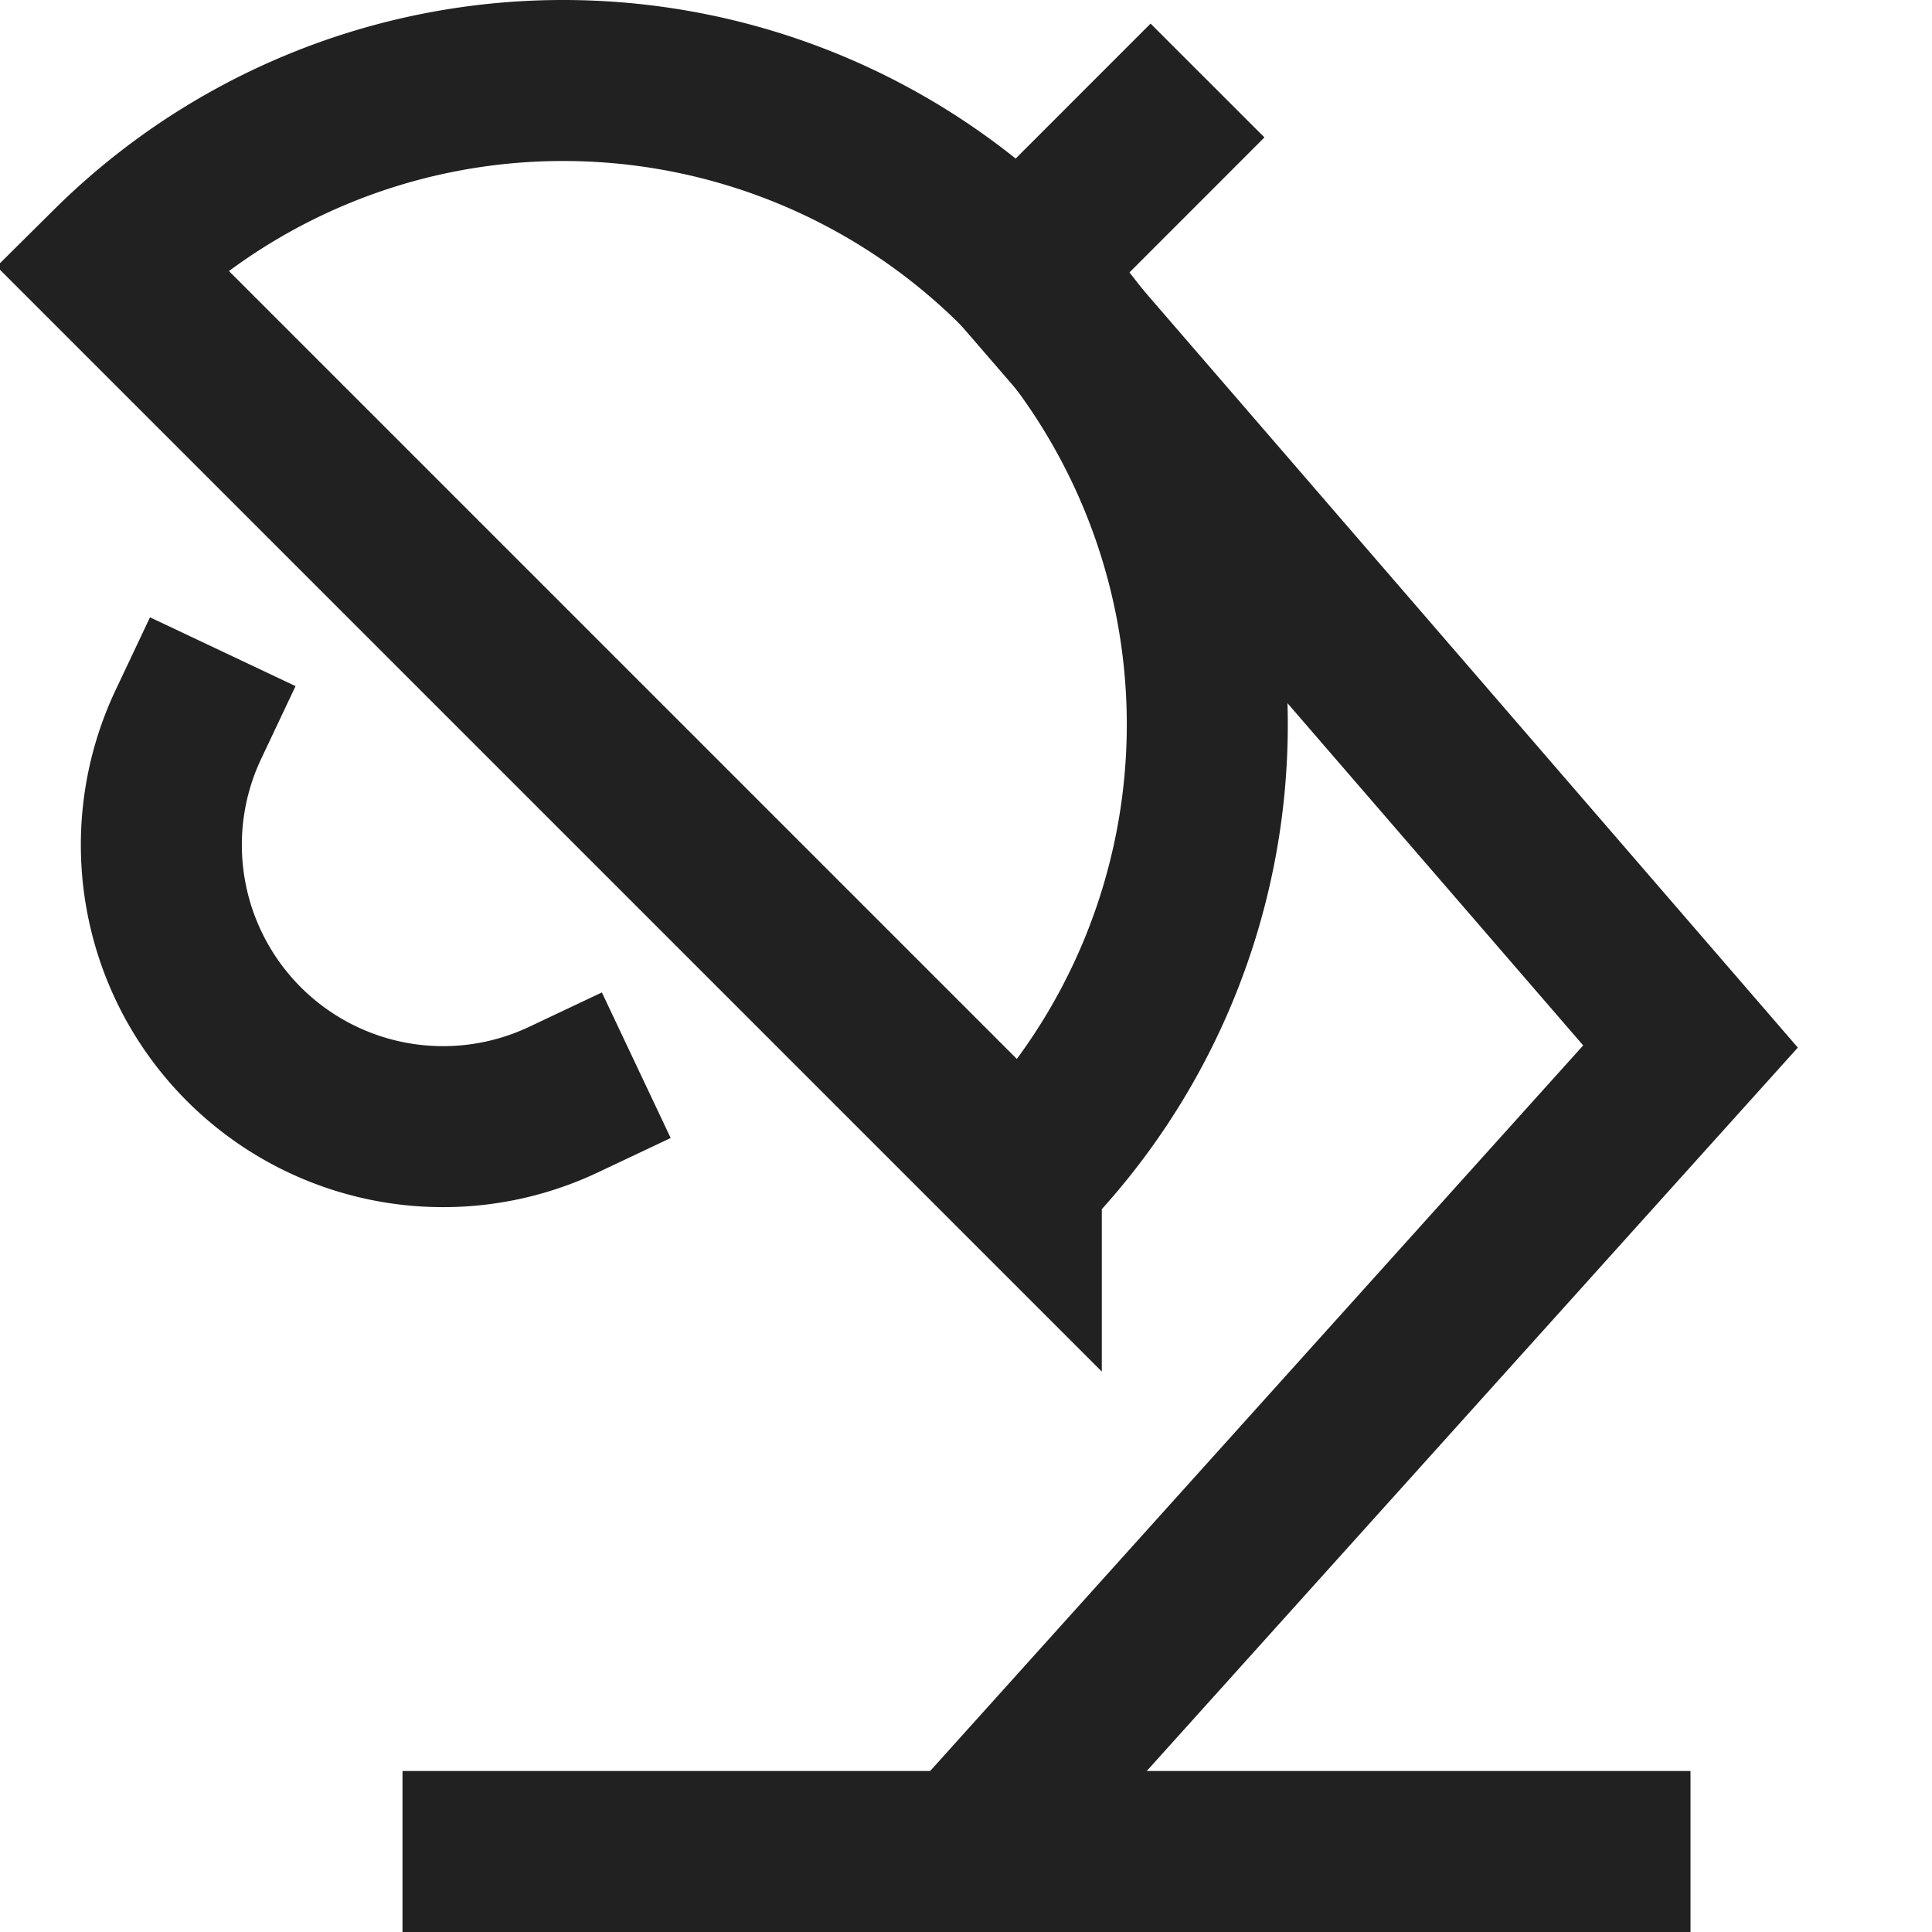 <svg xmlns="http://www.w3.org/2000/svg" width="24" height="24" fill="none"><g stroke="#212121" stroke-miterlimit="10" stroke-width="2" clip-path="url(#a)"><path stroke-linecap="square" d="M2.34 9A3.5 3.5 0 0 0 7 13.66"/><path d="m12 23 9-10-8.343-9.656"/><path stroke-linecap="square" d="M6 23h14"/><path d="M12.657 3.344 15 1"/><path stroke-linecap="square" d="M7 1a7.974 7.974 0 0 0-5.624 2.313l11.311 11.311A8 8 0 0 0 7 1Z"/></g><defs><clipPath id="a"><path fill="#fff" d="M0 0h24v24H0z"/></clipPath></defs></svg>